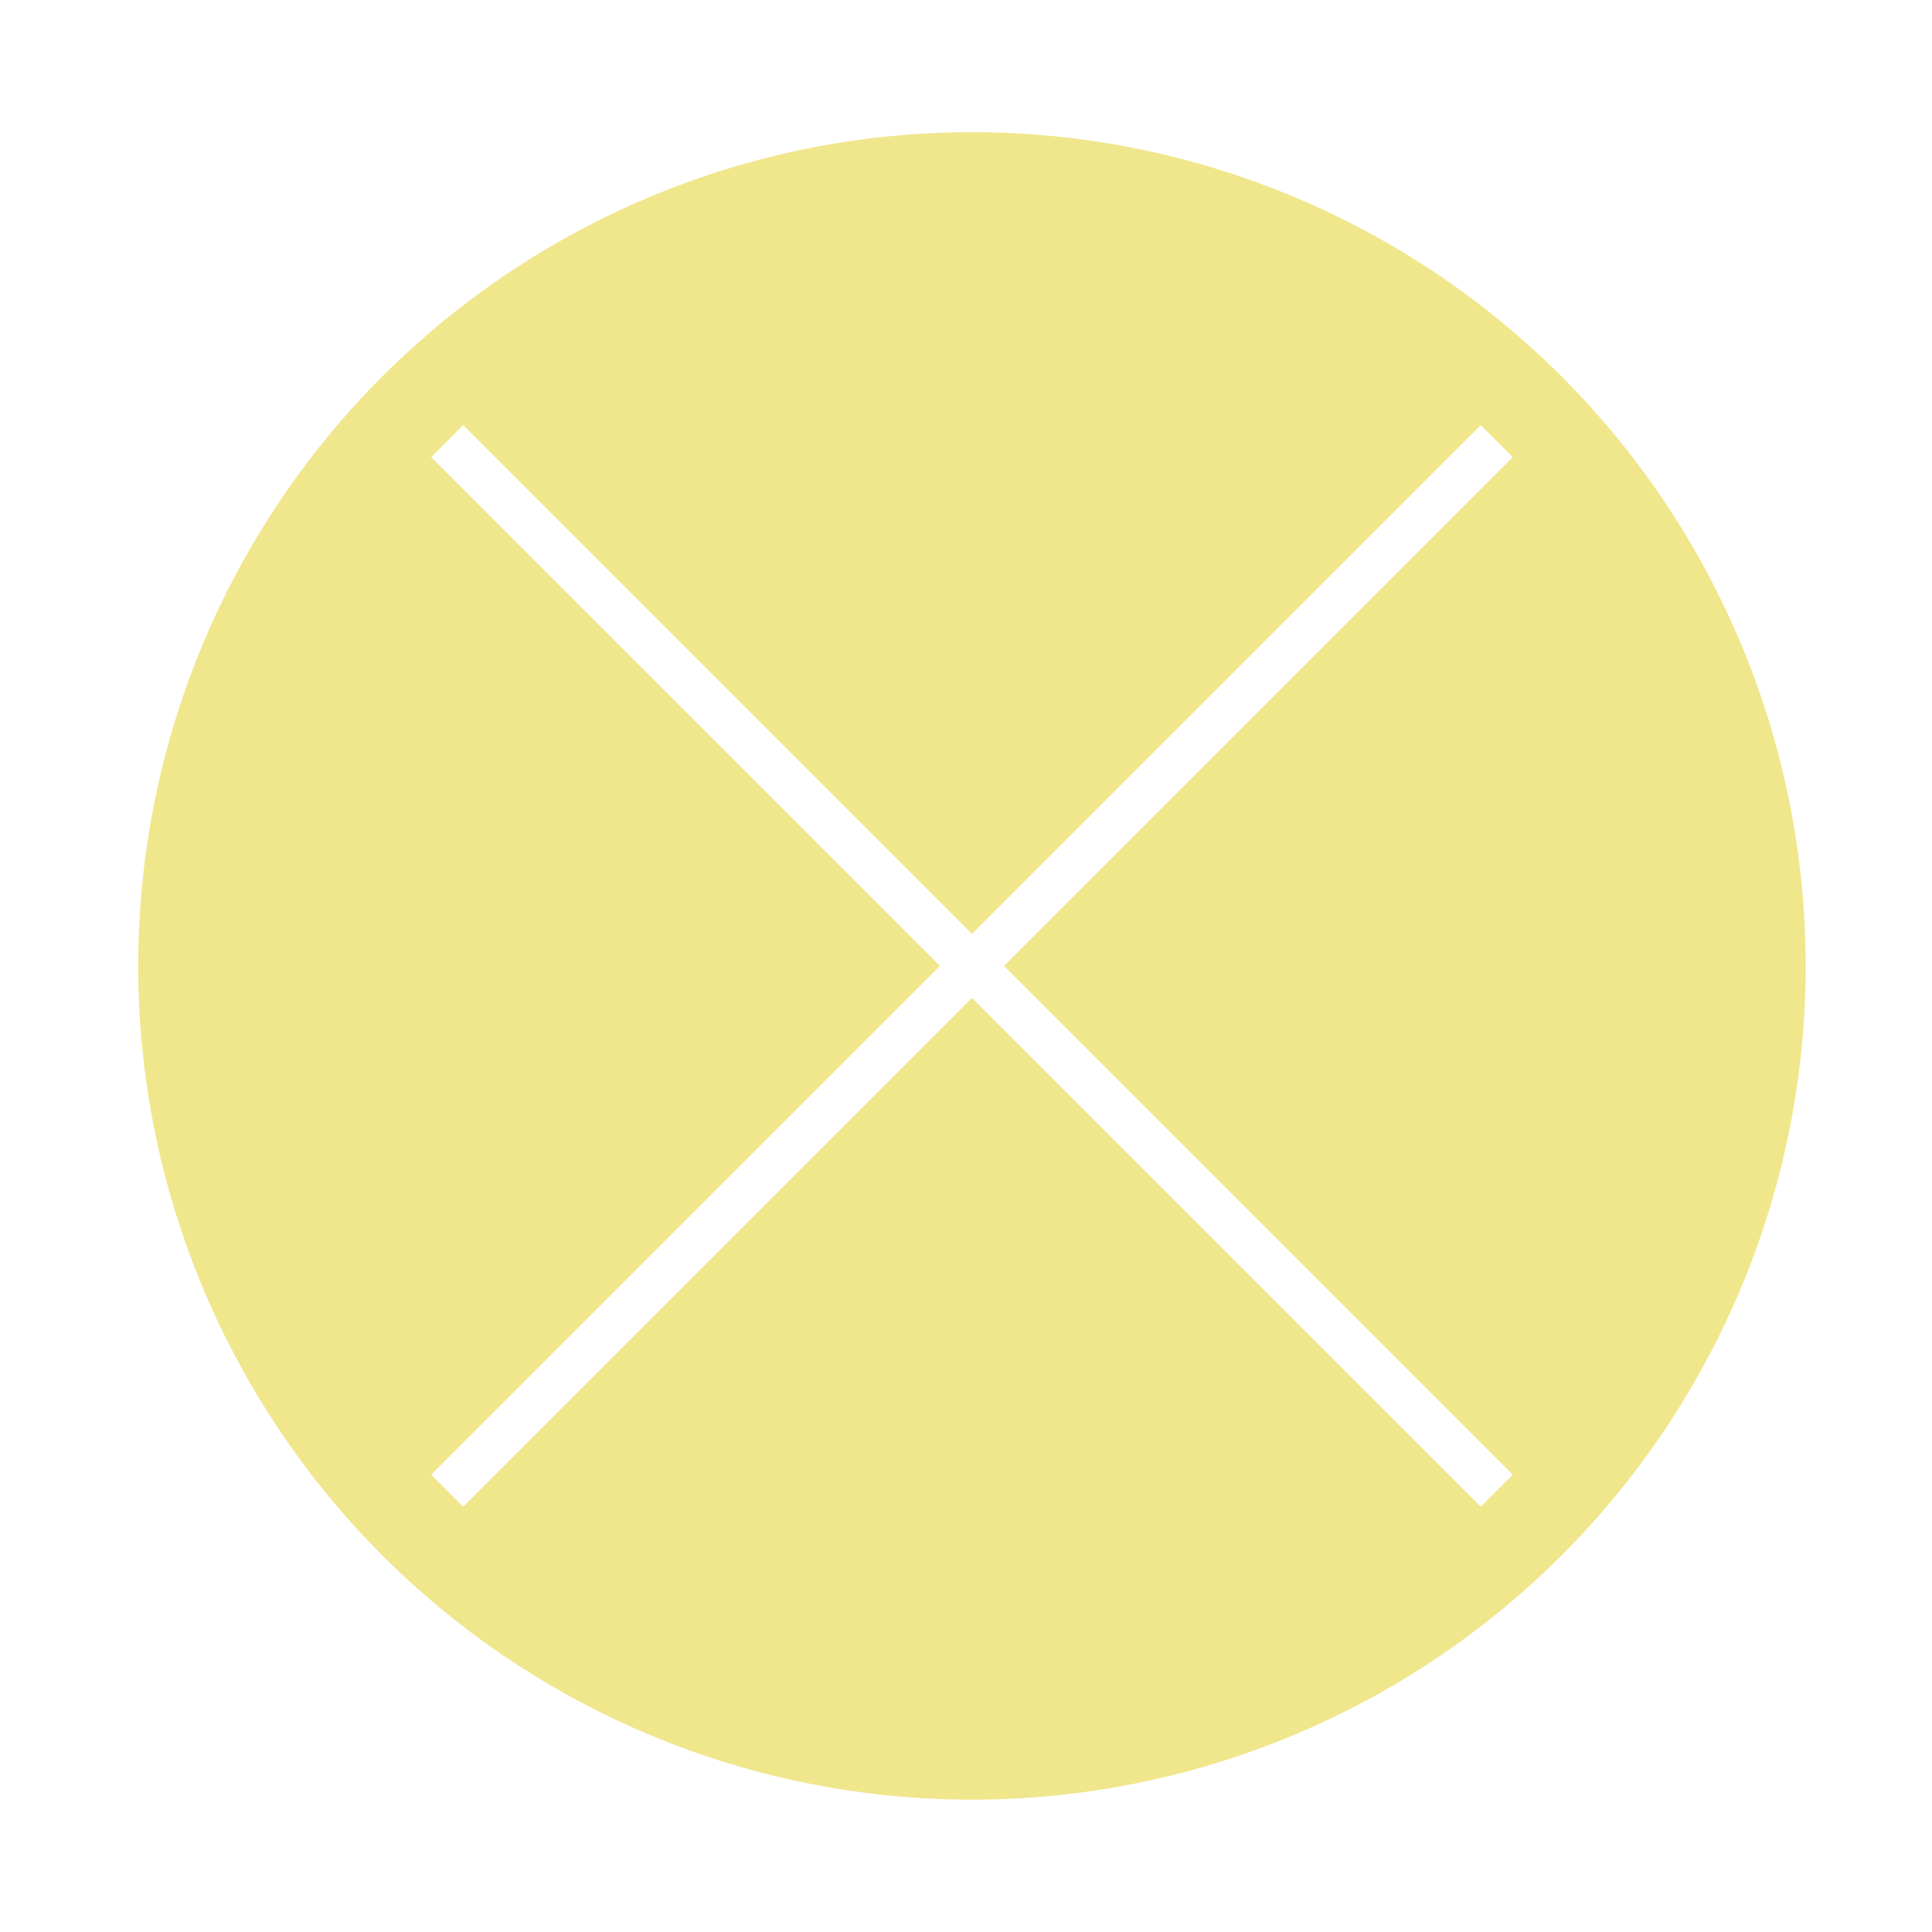 <svg width="26" height="26" version="1.1" viewBox="0 0 26 26" xmlns="http://www.w3.org/2000/svg"><path d="m13.08 1.779a11.22 11.22 0 0 0-11.22 11.22 11.22 11.22 0 0 0 11.22 11.22 11.22 11.22 0 0 0 11.22-11.22 11.22 11.22 0 0 0-11.22-11.22zm-6.847 3.942 6.847 6.847 6.847-6.847 0.431 0.431-6.847 6.847 6.847 6.847-0.431 0.431-6.847-6.847-6.847 6.847-0.431-0.431 6.847-6.847-6.847-6.847z" fill="#f0e68c"/></svg>